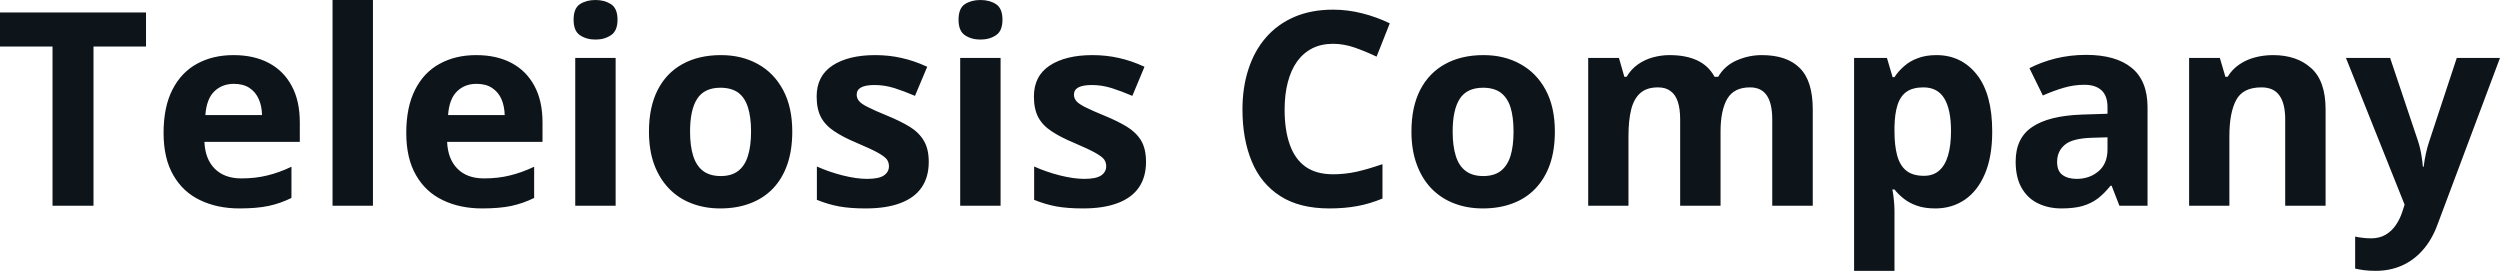 <svg fill="#0d141a" viewBox="0 0 212.301 23" height="100%" width="100%" xmlns="http://www.w3.org/2000/svg"><path preserveAspectRatio="none" d="M7.94 3.95L7.94 17.47L4.46 17.47L4.46 3.95L0 3.95L0 1.06L12.40 1.06L12.40 3.95L7.94 3.95ZM19.83 4.68L19.83 4.68Q21.57 4.68 22.83 5.35Q24.09 6.02 24.77 7.29Q25.46 8.56 25.46 10.39L25.46 10.39L25.46 12.05L17.36 12.05Q17.42 13.50 18.23 14.32Q19.05 15.15 20.50 15.15L20.50 15.15Q21.70 15.15 22.70 14.90Q23.70 14.66 24.75 14.16L24.75 14.16L24.75 16.81Q23.82 17.27 22.80 17.49Q21.79 17.70 20.34 17.70L20.34 17.70Q18.45 17.70 17.00 17.00Q15.54 16.31 14.72 14.88Q13.89 13.45 13.89 11.29L13.89 11.29Q13.89 9.09 14.64 7.62Q15.39 6.15 16.72 5.42Q18.06 4.68 19.83 4.68ZM19.86 7.12L19.86 7.12Q18.86 7.12 18.20 7.76Q17.54 8.40 17.44 9.77L17.44 9.77L22.25 9.77Q22.24 9.01 21.97 8.41Q21.71 7.82 21.19 7.47Q20.66 7.12 19.86 7.12ZM31.67 0L31.67 17.47L28.24 17.47L28.24 0L31.67 0ZM40.44 4.68L40.44 4.68Q42.18 4.68 43.44 5.35Q44.70 6.02 45.38 7.29Q46.07 8.56 46.07 10.39L46.07 10.39L46.07 12.05L37.97 12.05Q38.03 13.50 38.84 14.32Q39.65 15.15 41.10 15.15L41.10 15.15Q42.31 15.15 43.30 14.90Q44.30 14.66 45.36 14.16L45.36 14.16L45.36 16.81Q44.43 17.27 43.41 17.49Q42.40 17.70 40.95 17.70L40.95 17.70Q39.06 17.70 37.61 17.00Q36.15 16.31 35.33 14.88Q34.50 13.45 34.50 11.29L34.50 11.29Q34.50 9.09 35.25 7.62Q35.99 6.15 37.33 5.42Q38.67 4.68 40.44 4.68ZM40.46 7.12L40.46 7.12Q39.46 7.12 38.81 7.76Q38.15 8.40 38.05 9.77L38.05 9.77L42.86 9.77Q42.84 9.01 42.58 8.41Q42.32 7.82 41.79 7.47Q41.27 7.12 40.46 7.12ZM48.85 4.92L52.28 4.92L52.28 17.47L48.85 17.47L48.85 4.92ZM50.57 0L50.57 0Q51.33 0 51.88 0.35Q52.44 0.71 52.44 1.67L52.44 1.67Q52.44 2.63 51.88 2.99Q51.33 3.36 50.57 3.36L50.57 3.36Q49.80 3.36 49.25 2.99Q48.71 2.63 48.71 1.67L48.71 1.67Q48.71 0.71 49.25 0.35Q49.80 0 50.57 0ZM67.28 11.17L67.28 11.17Q67.28 12.75 66.86 13.96Q66.44 15.17 65.64 16.01Q64.83 16.85 63.70 17.27Q62.58 17.70 61.16 17.70L61.16 17.70Q59.84 17.70 58.73 17.27Q57.62 16.85 56.81 16.01Q56.00 15.17 55.55 13.96Q55.11 12.75 55.11 11.17L55.11 11.17Q55.11 9.09 55.85 7.64Q56.59 6.19 57.96 5.44Q59.33 4.68 61.23 4.68L61.23 4.68Q62.99 4.68 64.36 5.44Q65.72 6.19 66.50 7.64Q67.28 9.09 67.28 11.17ZM58.60 11.17L58.60 11.17Q58.60 12.41 58.87 13.25Q59.14 14.09 59.71 14.52Q60.29 14.95 61.21 14.95L61.21 14.95Q62.12 14.95 62.68 14.52Q63.25 14.09 63.51 13.25Q63.78 12.41 63.78 11.17L63.78 11.17Q63.78 9.93 63.51 9.10Q63.25 8.28 62.68 7.86Q62.10 7.45 61.18 7.45L61.18 7.45Q59.82 7.45 59.21 8.38Q58.60 9.31 58.60 11.17ZM78.87 13.75L78.87 13.75Q78.87 15.03 78.27 15.91Q77.67 16.79 76.48 17.24Q75.29 17.70 73.51 17.70L73.51 17.70Q72.20 17.70 71.26 17.53Q70.33 17.36 69.37 16.97L69.37 16.97L69.37 14.14Q70.39 14.60 71.57 14.90Q72.74 15.19 73.63 15.19L73.63 15.19Q74.63 15.19 75.06 14.90Q75.49 14.60 75.49 14.12L75.49 14.12Q75.49 13.80 75.32 13.55Q75.14 13.30 74.57 12.98Q74.00 12.66 72.77 12.14L72.77 12.14Q71.59 11.65 70.84 11.14Q70.08 10.64 69.71 9.94Q69.35 9.25 69.35 8.19L69.35 8.19Q69.35 6.45 70.70 5.56Q72.05 4.68 74.32 4.68L74.32 4.68Q75.49 4.68 76.55 4.92Q77.61 5.15 78.74 5.67L78.74 5.67L77.70 8.14Q76.77 7.74 75.95 7.48Q75.12 7.22 74.27 7.22L74.27 7.22Q73.51 7.22 73.13 7.42Q72.75 7.63 72.75 8.04L72.75 8.04Q72.75 8.34 72.95 8.58Q73.14 8.82 73.71 9.10Q74.28 9.39 75.38 9.84L75.38 9.84Q76.45 10.28 77.23 10.75Q78.02 11.23 78.44 11.93Q78.87 12.63 78.87 13.75ZM81.54 4.92L84.97 4.92L84.97 17.47L81.54 17.47L81.54 4.92ZM83.26 0L83.26 0Q84.03 0 84.58 0.35Q85.13 0.71 85.13 1.67L85.13 1.67Q85.13 2.63 84.58 2.99Q84.03 3.36 83.26 3.36L83.26 3.36Q82.49 3.36 81.94 2.99Q81.40 2.63 81.40 1.67L81.40 1.67Q81.40 0.71 81.94 0.35Q82.49 0 83.26 0ZM97.32 13.75L97.32 13.75Q97.32 15.03 96.72 15.91Q96.12 16.79 94.93 17.24Q93.74 17.70 91.97 17.70L91.97 17.70Q90.65 17.70 89.71 17.53Q88.78 17.36 87.82 16.97L87.82 16.97L87.82 14.14Q88.84 14.60 90.02 14.90Q91.19 15.19 92.08 15.19L92.08 15.19Q93.08 15.19 93.51 14.90Q93.94 14.60 93.94 14.12L93.94 14.12Q93.94 13.80 93.77 13.55Q93.59 13.30 93.02 12.98Q92.45 12.66 91.23 12.14L91.23 12.14Q90.05 11.65 89.29 11.14Q88.53 10.64 88.16 9.94Q87.80 9.25 87.80 8.19L87.80 8.19Q87.80 6.45 89.15 5.56Q90.51 4.68 92.77 4.68L92.77 4.68Q93.94 4.68 95.00 4.92Q96.07 5.15 97.19 5.67L97.19 5.67L96.16 8.14Q95.22 7.74 94.40 7.48Q93.57 7.22 92.72 7.22L92.72 7.22Q91.97 7.22 91.58 7.42Q91.20 7.63 91.20 8.04L91.20 8.04Q91.20 8.34 91.40 8.58Q91.60 8.82 92.16 9.10Q92.73 9.39 93.83 9.84L93.83 9.84Q94.90 10.28 95.68 10.75Q96.47 11.23 96.90 11.93Q97.32 12.63 97.32 13.75ZM113.21 3.72L113.21 3.72Q112.21 3.72 111.45 4.10Q110.68 4.49 110.15 5.22Q109.63 5.95 109.36 6.99Q109.09 8.02 109.09 9.31L109.09 9.31Q109.09 11.05 109.53 12.28Q109.96 13.51 110.87 14.16Q111.78 14.80 113.21 14.80L113.21 14.80Q114.21 14.80 115.22 14.58Q116.22 14.35 117.40 13.94L117.40 13.94L117.40 16.86Q116.31 17.31 115.26 17.50Q114.20 17.70 112.89 17.70L112.89 17.70Q110.35 17.70 108.72 16.65Q107.08 15.60 106.30 13.71Q105.51 11.81 105.51 9.29L105.51 9.29Q105.51 7.42 106.02 5.87Q106.52 4.32 107.50 3.19Q108.48 2.06 109.91 1.44Q111.35 0.82 113.21 0.82L113.21 0.82Q114.44 0.82 115.67 1.13Q116.90 1.44 118.02 1.98L118.02 1.98L116.90 4.81Q115.98 4.37 115.04 4.04Q114.11 3.72 113.21 3.72ZM132.04 11.17L132.04 11.17Q132.04 12.75 131.62 13.96Q131.19 15.17 130.39 16.01Q129.59 16.85 128.46 17.27Q127.33 17.70 125.92 17.70L125.92 17.70Q124.59 17.70 123.48 17.27Q122.38 16.85 121.56 16.01Q120.75 15.17 120.31 13.96Q119.86 12.75 119.86 11.17L119.86 11.17Q119.86 9.09 120.60 7.64Q121.35 6.19 122.72 5.44Q124.09 4.68 125.98 4.68L125.98 4.68Q127.75 4.68 129.11 5.44Q130.48 6.19 131.26 7.64Q132.04 9.09 132.04 11.17ZM123.36 11.17L123.36 11.17Q123.36 12.41 123.63 13.25Q123.89 14.09 124.47 14.52Q125.04 14.95 125.96 14.95L125.96 14.95Q126.87 14.95 127.44 14.52Q128.00 14.09 128.27 13.25Q128.53 12.41 128.53 11.17L128.53 11.17Q128.53 9.93 128.27 9.10Q128.00 8.28 127.43 7.86Q126.86 7.45 125.94 7.45L125.94 7.45Q124.58 7.45 123.97 8.38Q123.36 9.31 123.36 11.17ZM149.61 4.68L149.61 4.68Q151.75 4.68 152.84 5.78Q153.94 6.87 153.94 9.29L153.94 9.29L153.94 17.47L150.50 17.47L150.50 10.14Q150.50 8.79 150.04 8.11Q149.58 7.42 148.61 7.42L148.61 7.42Q147.25 7.42 146.68 8.39Q146.11 9.37 146.11 11.17L146.11 11.17L146.11 17.47L142.68 17.47L142.68 10.14Q142.68 9.24 142.48 8.64Q142.28 8.03 141.86 7.73Q141.45 7.42 140.80 7.42L140.80 7.42Q139.84 7.42 139.30 7.90Q138.75 8.38 138.52 9.30Q138.29 10.23 138.29 11.57L138.29 11.57L138.29 17.47L134.87 17.47L134.87 4.92L137.48 4.92L137.94 6.52L138.13 6.52Q138.52 5.87 139.09 5.47Q139.67 5.06 140.37 4.87Q141.07 4.68 141.78 4.68L141.78 4.68Q143.17 4.68 144.13 5.13Q145.09 5.58 145.60 6.52L145.60 6.52L145.91 6.52Q146.47 5.56 147.50 5.12Q148.52 4.68 149.61 4.68ZM164.44 4.68L164.44 4.68Q166.56 4.68 167.87 6.33Q169.18 7.98 169.18 11.17L169.18 11.17Q169.18 13.31 168.56 14.76Q167.94 16.22 166.85 16.96Q165.76 17.70 164.35 17.70L164.35 17.70Q163.44 17.70 162.79 17.47Q162.13 17.24 161.67 16.87Q161.21 16.51 160.88 16.09L160.88 16.09L160.70 16.09Q160.79 16.54 160.83 17.01Q160.88 17.49 160.88 17.94L160.88 17.94L160.88 23L157.45 23L157.45 4.92L160.24 4.92L160.72 6.55L160.88 6.55Q161.21 6.04 161.70 5.62Q162.18 5.19 162.86 4.94Q163.54 4.68 164.44 4.68ZM163.34 7.42L163.34 7.42Q162.44 7.42 161.91 7.79Q161.38 8.16 161.14 8.91Q160.90 9.65 160.88 10.78L160.88 10.78L160.88 11.15Q160.88 12.36 161.11 13.21Q161.34 14.05 161.88 14.49Q162.43 14.93 163.38 14.93L163.38 14.93Q164.17 14.93 164.67 14.49Q165.18 14.05 165.43 13.20Q165.68 12.35 165.68 11.13L165.68 11.13Q165.68 9.29 165.11 8.36Q164.54 7.42 163.34 7.42ZM177.15 4.66L177.15 4.66Q179.68 4.66 181.02 5.76Q182.37 6.86 182.37 9.11L182.37 9.11L182.37 17.47L179.98 17.47L179.32 15.77L179.23 15.77Q178.69 16.44 178.13 16.87Q177.56 17.29 176.83 17.50Q176.10 17.70 175.06 17.70L175.06 17.70Q173.95 17.70 173.07 17.27Q172.19 16.85 171.68 15.96Q171.17 15.08 171.17 13.72L171.17 13.72Q171.17 11.72 172.58 10.78Q173.98 9.83 176.79 9.73L176.79 9.73L178.97 9.66L178.97 9.11Q178.97 8.12 178.45 7.66Q177.94 7.20 177.01 7.20L177.01 7.20Q176.10 7.20 175.23 7.46Q174.35 7.72 173.48 8.11L173.48 8.11L172.34 5.79Q173.34 5.27 174.58 4.96Q175.82 4.66 177.15 4.66ZM178.97 12.69L178.97 11.66L177.64 11.70Q175.98 11.75 175.34 12.30Q174.69 12.85 174.69 13.75L174.69 13.75Q174.69 14.53 175.15 14.86Q175.61 15.19 176.35 15.19L176.35 15.19Q177.45 15.19 178.21 14.54Q178.97 13.89 178.97 12.69L178.97 12.69ZM193.03 4.68L193.03 4.68Q195.04 4.68 196.26 5.78Q197.49 6.87 197.49 9.29L197.49 9.29L197.49 17.47L194.06 17.47L194.06 10.14Q194.06 8.79 193.57 8.11Q193.09 7.42 192.04 7.42L192.04 7.42Q190.47 7.42 189.90 8.49Q189.32 9.56 189.32 11.57L189.32 11.57L189.32 17.47L185.90 17.47L185.90 4.92L188.51 4.92L188.98 6.52L189.17 6.52Q189.57 5.87 190.17 5.47Q190.77 5.06 191.51 4.87Q192.24 4.68 193.03 4.68ZM204.20 17.38L199.22 4.92L202.97 4.92L205.34 11.98Q205.45 12.32 205.53 12.67Q205.61 13.02 205.66 13.39Q205.72 13.76 205.75 14.16L205.75 14.16L205.82 14.16Q205.89 13.56 206.01 13.03Q206.12 12.50 206.30 11.98L206.30 11.98L208.63 4.92L212.30 4.92L206.99 19.08Q206.51 20.38 205.73 21.25Q204.96 22.12 203.95 22.56Q202.95 23 201.74 23L201.74 23Q201.16 23 200.73 22.94Q200.31 22.88 200.00 22.81L200.00 22.81L200.00 20.09Q200.24 20.15 200.60 20.19Q200.96 20.24 201.35 20.24L201.35 20.24Q202.07 20.24 202.59 19.93Q203.10 19.63 203.45 19.12Q203.80 18.61 204.00 18.00L204.00 18.00L204.20 17.38Z"></path></svg>